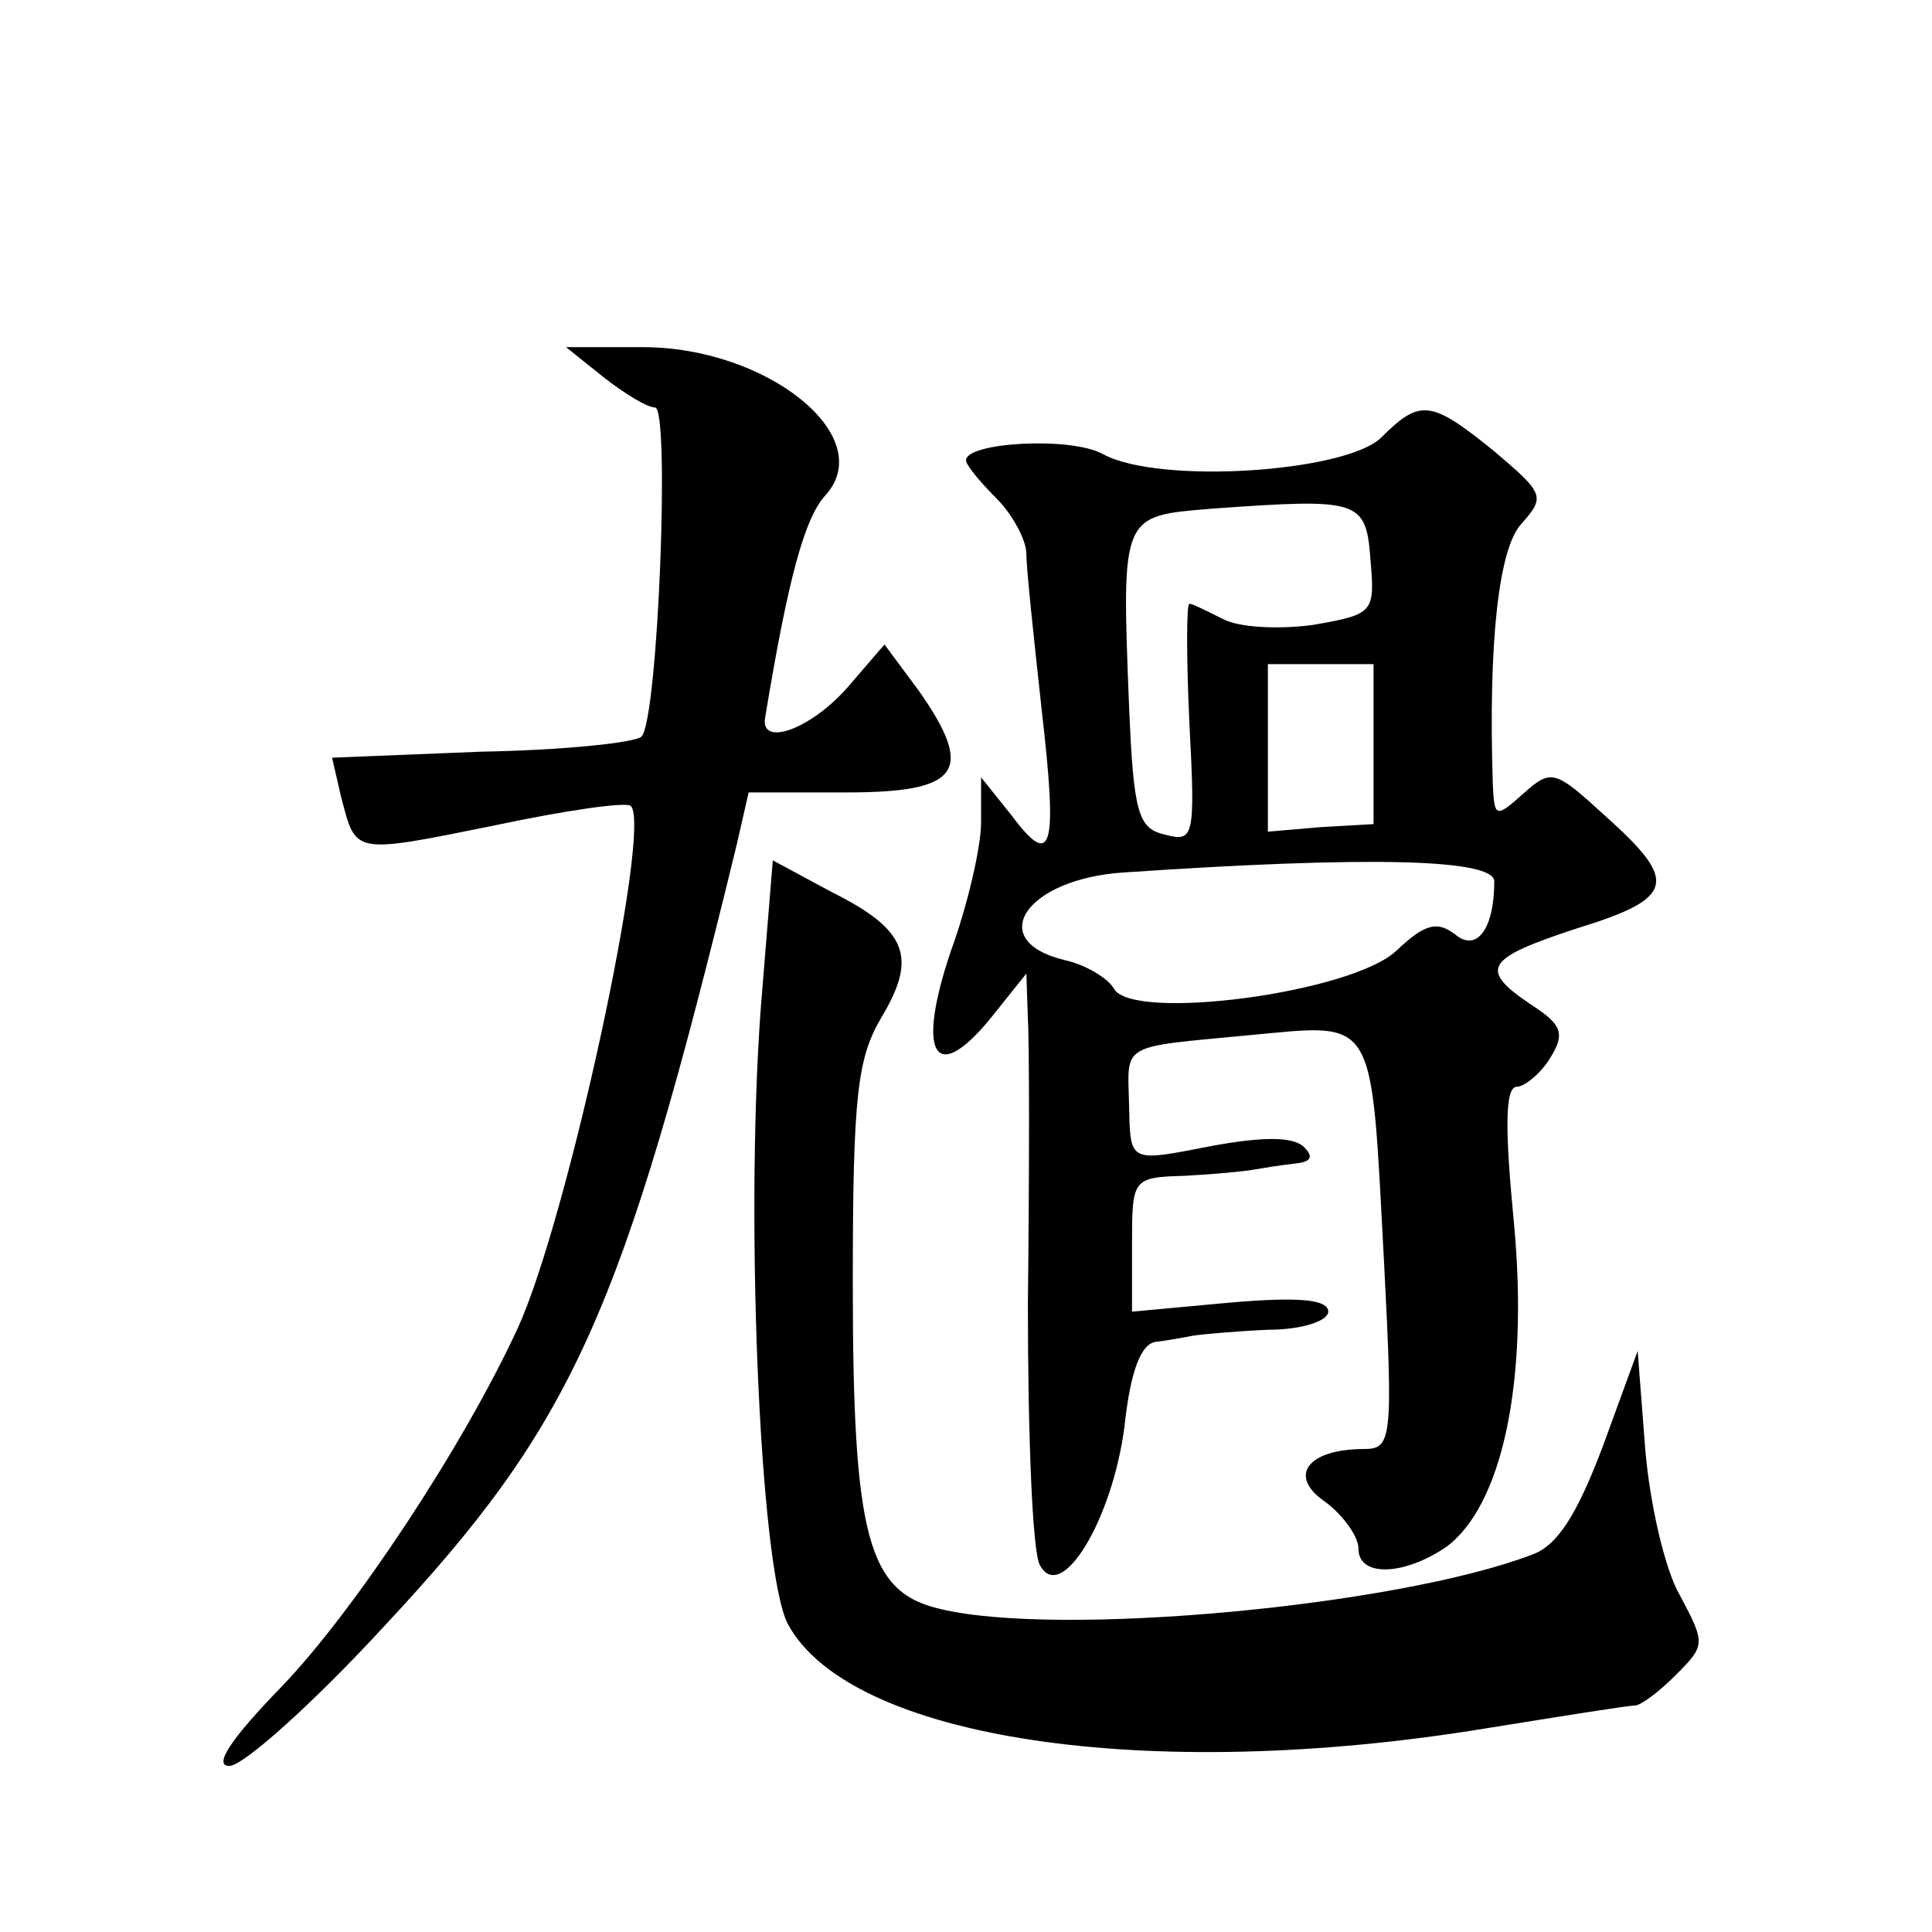 <?xml version="1.0" standalone="no"?>
<!DOCTYPE svg PUBLIC "-//W3C//DTD SVG 20010904//EN"
 "http://www.w3.org/TR/2001/REC-SVG-20010904/DTD/svg10.dtd">
<svg version="1.0" xmlns="http://www.w3.org/2000/svg"
 width="128pt" height="128pt" viewBox="0 0 128 128"
 preserveAspectRatio="xMidYMid meet">
<g transform="translate(0,128) scale(0.1,-0.1)"
fill="#0" stroke="none">
<path d="M400 1030 c14 -11 29 -20 34 -20 10 0 2 -207 -9 -218 -4 -4 -51 -9 -106
-10 l-99 -4 6 -26 c10 -38 7 -38 101 -19 47 10 88 16 91 13 14 -15 -42 -274 -75
-346 -37 -80 -109 -188 -156 -237 -34 -35 -46 -53 -35 -53 9 0 55 41 102 92 126
135 158 206 234 518 l8 35 65 0 c75 0 85 14 48 67 l-23 31 -25 -29 c-25 -28 -58
-39 -54 -19 15 91 26 132 40 147 35 39 -39 98 -121 98 l-51 0 25 -20z M915 990
c-24 -23 -147 -31 -184 -11 -21 12 -91 8 -91 -4 0 -3 9 -14 20 -25 11 -11 20 -28
20 -37 0 -10 5 -56 10 -102 11 -95 7 -107 -20 -71 l-20 25 0 -30 c0 -16 -9 -55
-20 -85 -23 -68 -11 -90 26 -45 l24 30 1 -30 c1 -16 1 -101 0 -189 0 -87 3 -165
8 -173 14 -26 48 30 56 92 4 37 11 55 21 56 8 1 19 3 24 4 6 1 28 3 50 4 23 0 40
6 40 12 0 8 -19 10 -65 6 l-65 -6 0 44 c0 44 0 45 35 46 19 1 40 3 45 4 6 1 18
3 27 4 11 1 14 4 7 11 -7 7 -27 7 -60 1 -57 -11 -55 -12 -56 28 -1 40 -6 37 78
45 87 8 82 16 91 -151 6 -116 5 -123 -13 -123 -38 0 -51 -18 -26 -35 12 -9 22 -23
22 -31 0 -19 30 -18 58 1 37 27 55 109 45 215 -6 62 -6 90 2 90 5 0 16 9 22 19
10 16 8 22 -12 35 -36 24 -31 31 30 51 65 20 67 31 19 74 -34 31 -36 32 -55 15
-18 -16 -19 -16 -20 7 -3 94 4 156 19 172 16 18 15 20 -18 48 -42 34 -49 35 -75
9z m-7 -81 c3 -35 2 -36 -38 -43 -22 -3 -49 -2 -60 4 -10 5 -20 10 -22 10 -2 0
-2 -36 0 -79 4 -76 3 -79 -16 -74 -18 4 -21 14 -24 86 -5 127 -5 125 55 130 98
7 102 6 105 -34z m2 -122 l0 -53 -35 -2 -35 -3 0 56 0 55 35 0 35 0 0 -53z m80
-91 c0 -32 -12 -47 -26 -35 -12 9 -20 7 -39 -11 -30 -28 -175 -47 -187 -25 -4 7
-19 16 -33 19 -53 13 -25 54 40 58 162 11 245 9 245 -6z M505 624 c-12 -139 -2
-384 17 -420 41 -76 238 -106 463 -69 50 8 93 15 98 15 4 0 16 9 27 20 20 20 20
21 3 53 -10 17 -20 61 -23 97 l-5 65 -23 -63 c-17 -45 -30 -66 -47 -72 -89 -34
-313 -55 -392 -36 -48 11 -58 47 -58 216 0 124 3 149 19 176 24 40 17 58 -33 83
l-39 21 -7 -86z"/>
</g>
</svg>
